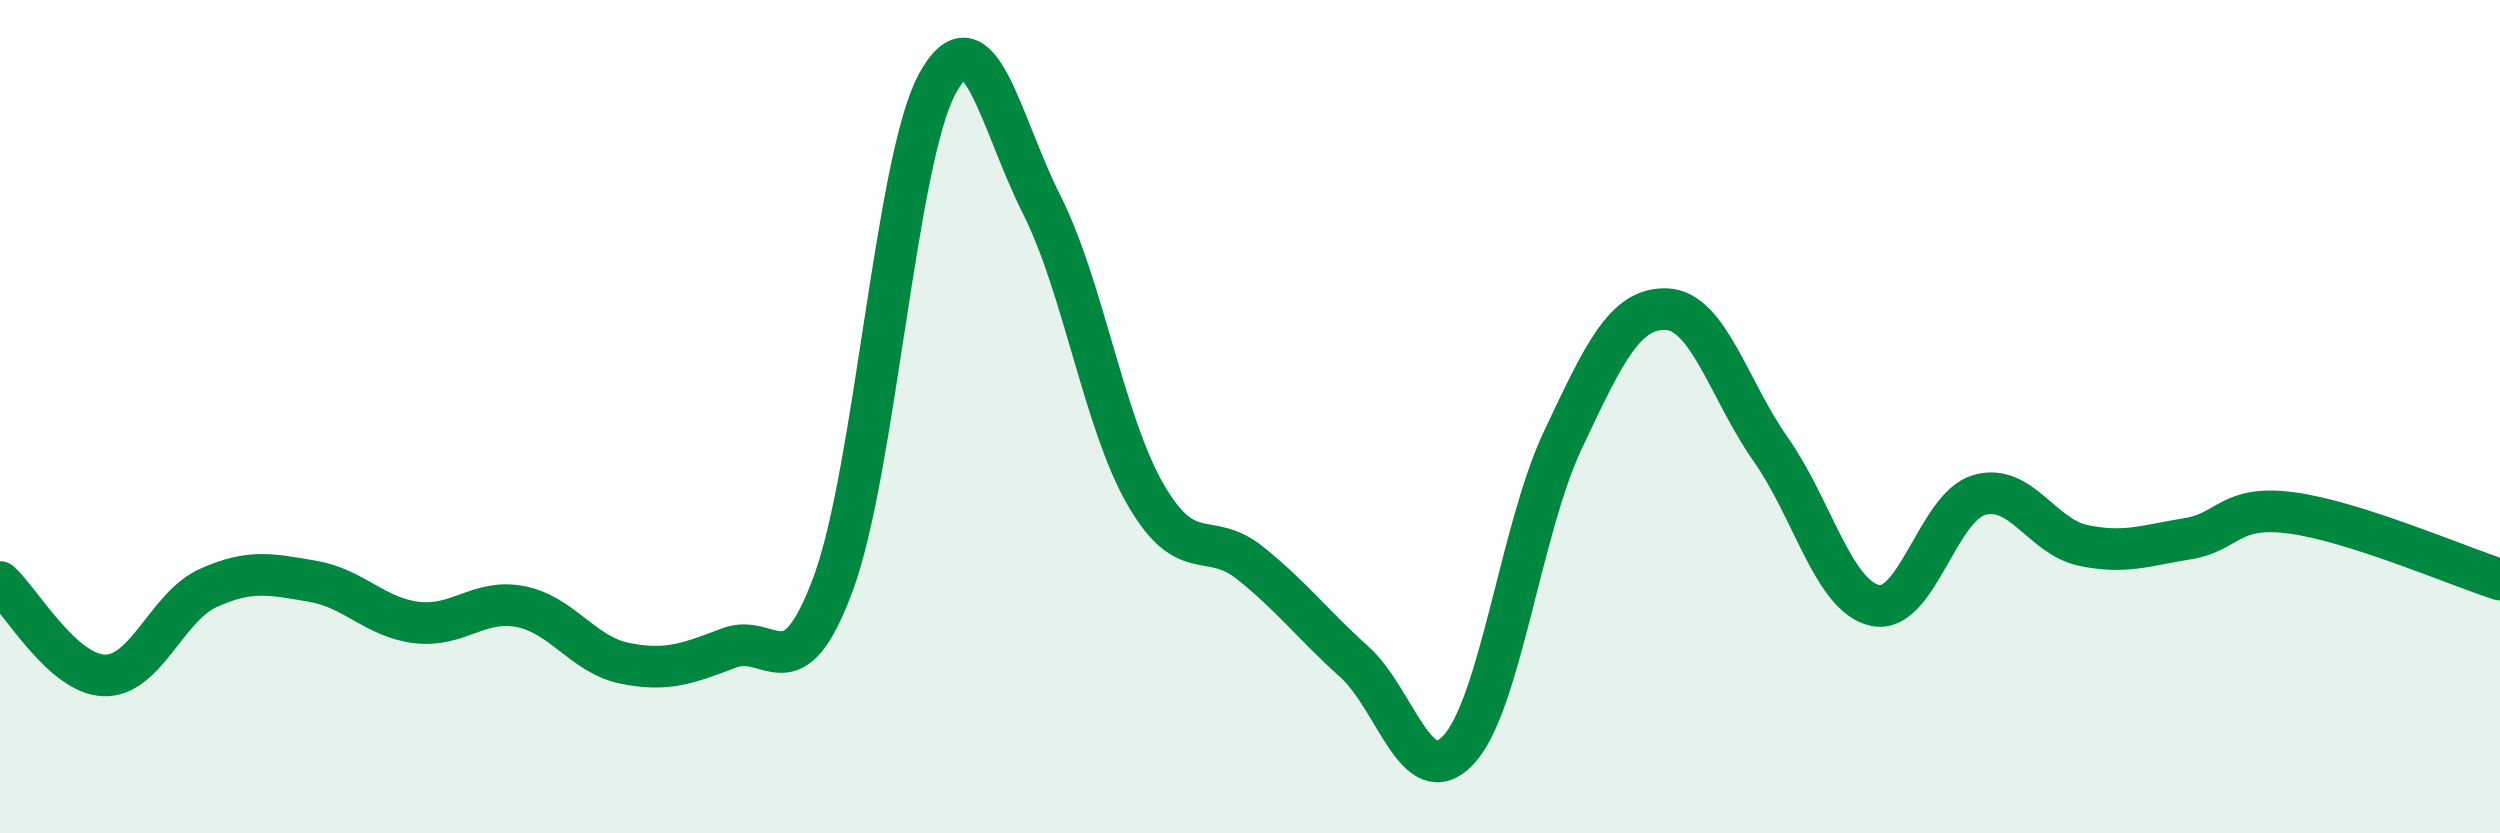 
    <svg width="60" height="20" viewBox="0 0 60 20" xmlns="http://www.w3.org/2000/svg">
      <path
        d="M 0,13.97 C 0.5,14.42 1.5,16.18 2.5,16.21 C 3.5,16.24 4,14.56 5,14.11 C 6,13.66 6.5,13.78 7.5,13.95 C 8.5,14.12 9,14.82 10,14.94 C 11,15.06 11.5,14.36 12.5,14.56 C 13.5,14.76 14,15.72 15,15.92 C 16,16.12 16.5,15.93 17.5,15.55 C 18.5,15.17 19,16.71 20,14 C 21,11.29 21.5,3.82 22.5,2 C 23.5,0.18 24,2.93 25,4.91 C 26,6.89 26.5,10.16 27.5,11.88 C 28.5,13.6 29,12.71 30,13.51 C 31,14.31 31.5,14.98 32.5,15.88 C 33.5,16.78 34,19.06 35,18 C 36,16.94 36.5,12.7 37.5,10.58 C 38.5,8.46 39,7.38 40,7.42 C 41,7.46 41.5,9.37 42.5,10.79 C 43.5,12.21 44,14.31 45,14.53 C 46,14.75 46.5,12.17 47.5,11.88 C 48.5,11.59 49,12.88 50,13.09 C 51,13.3 51.5,13.09 52.5,12.93 C 53.5,12.77 53.5,12.11 55,12.31 C 56.5,12.51 59,13.59 60,13.91L60 20L0 20Z"
        fill="#008740"
        opacity="0.1"
        stroke-linecap="round"
        stroke-linejoin="round"
      />
      <path
        d="M 0,13.97 C 0.5,14.42 1.5,16.18 2.5,16.21 C 3.5,16.24 4,14.56 5,14.11 C 6,13.66 6.5,13.78 7.5,13.95 C 8.5,14.12 9,14.82 10,14.94 C 11,15.06 11.5,14.36 12.5,14.56 C 13.5,14.76 14,15.72 15,15.92 C 16,16.12 16.5,15.93 17.5,15.55 C 18.5,15.17 19,16.71 20,14 C 21,11.29 21.5,3.82 22.5,2 C 23.5,0.18 24,2.93 25,4.91 C 26,6.89 26.5,10.16 27.5,11.88 C 28.5,13.6 29,12.71 30,13.51 C 31,14.31 31.5,14.98 32.5,15.88 C 33.5,16.78 34,19.06 35,18 C 36,16.94 36.5,12.7 37.5,10.58 C 38.5,8.46 39,7.38 40,7.42 C 41,7.46 41.5,9.37 42.5,10.79 C 43.5,12.21 44,14.31 45,14.53 C 46,14.75 46.5,12.17 47.5,11.88 C 48.5,11.59 49,12.88 50,13.09 C 51,13.3 51.5,13.09 52.5,12.93 C 53.5,12.77 53.5,12.11 55,12.31 C 56.5,12.51 59,13.59 60,13.91"
        stroke="#008740"
        stroke-width="1"
        fill="none"
        stroke-linecap="round"
        stroke-linejoin="round"
      />
    </svg>
  